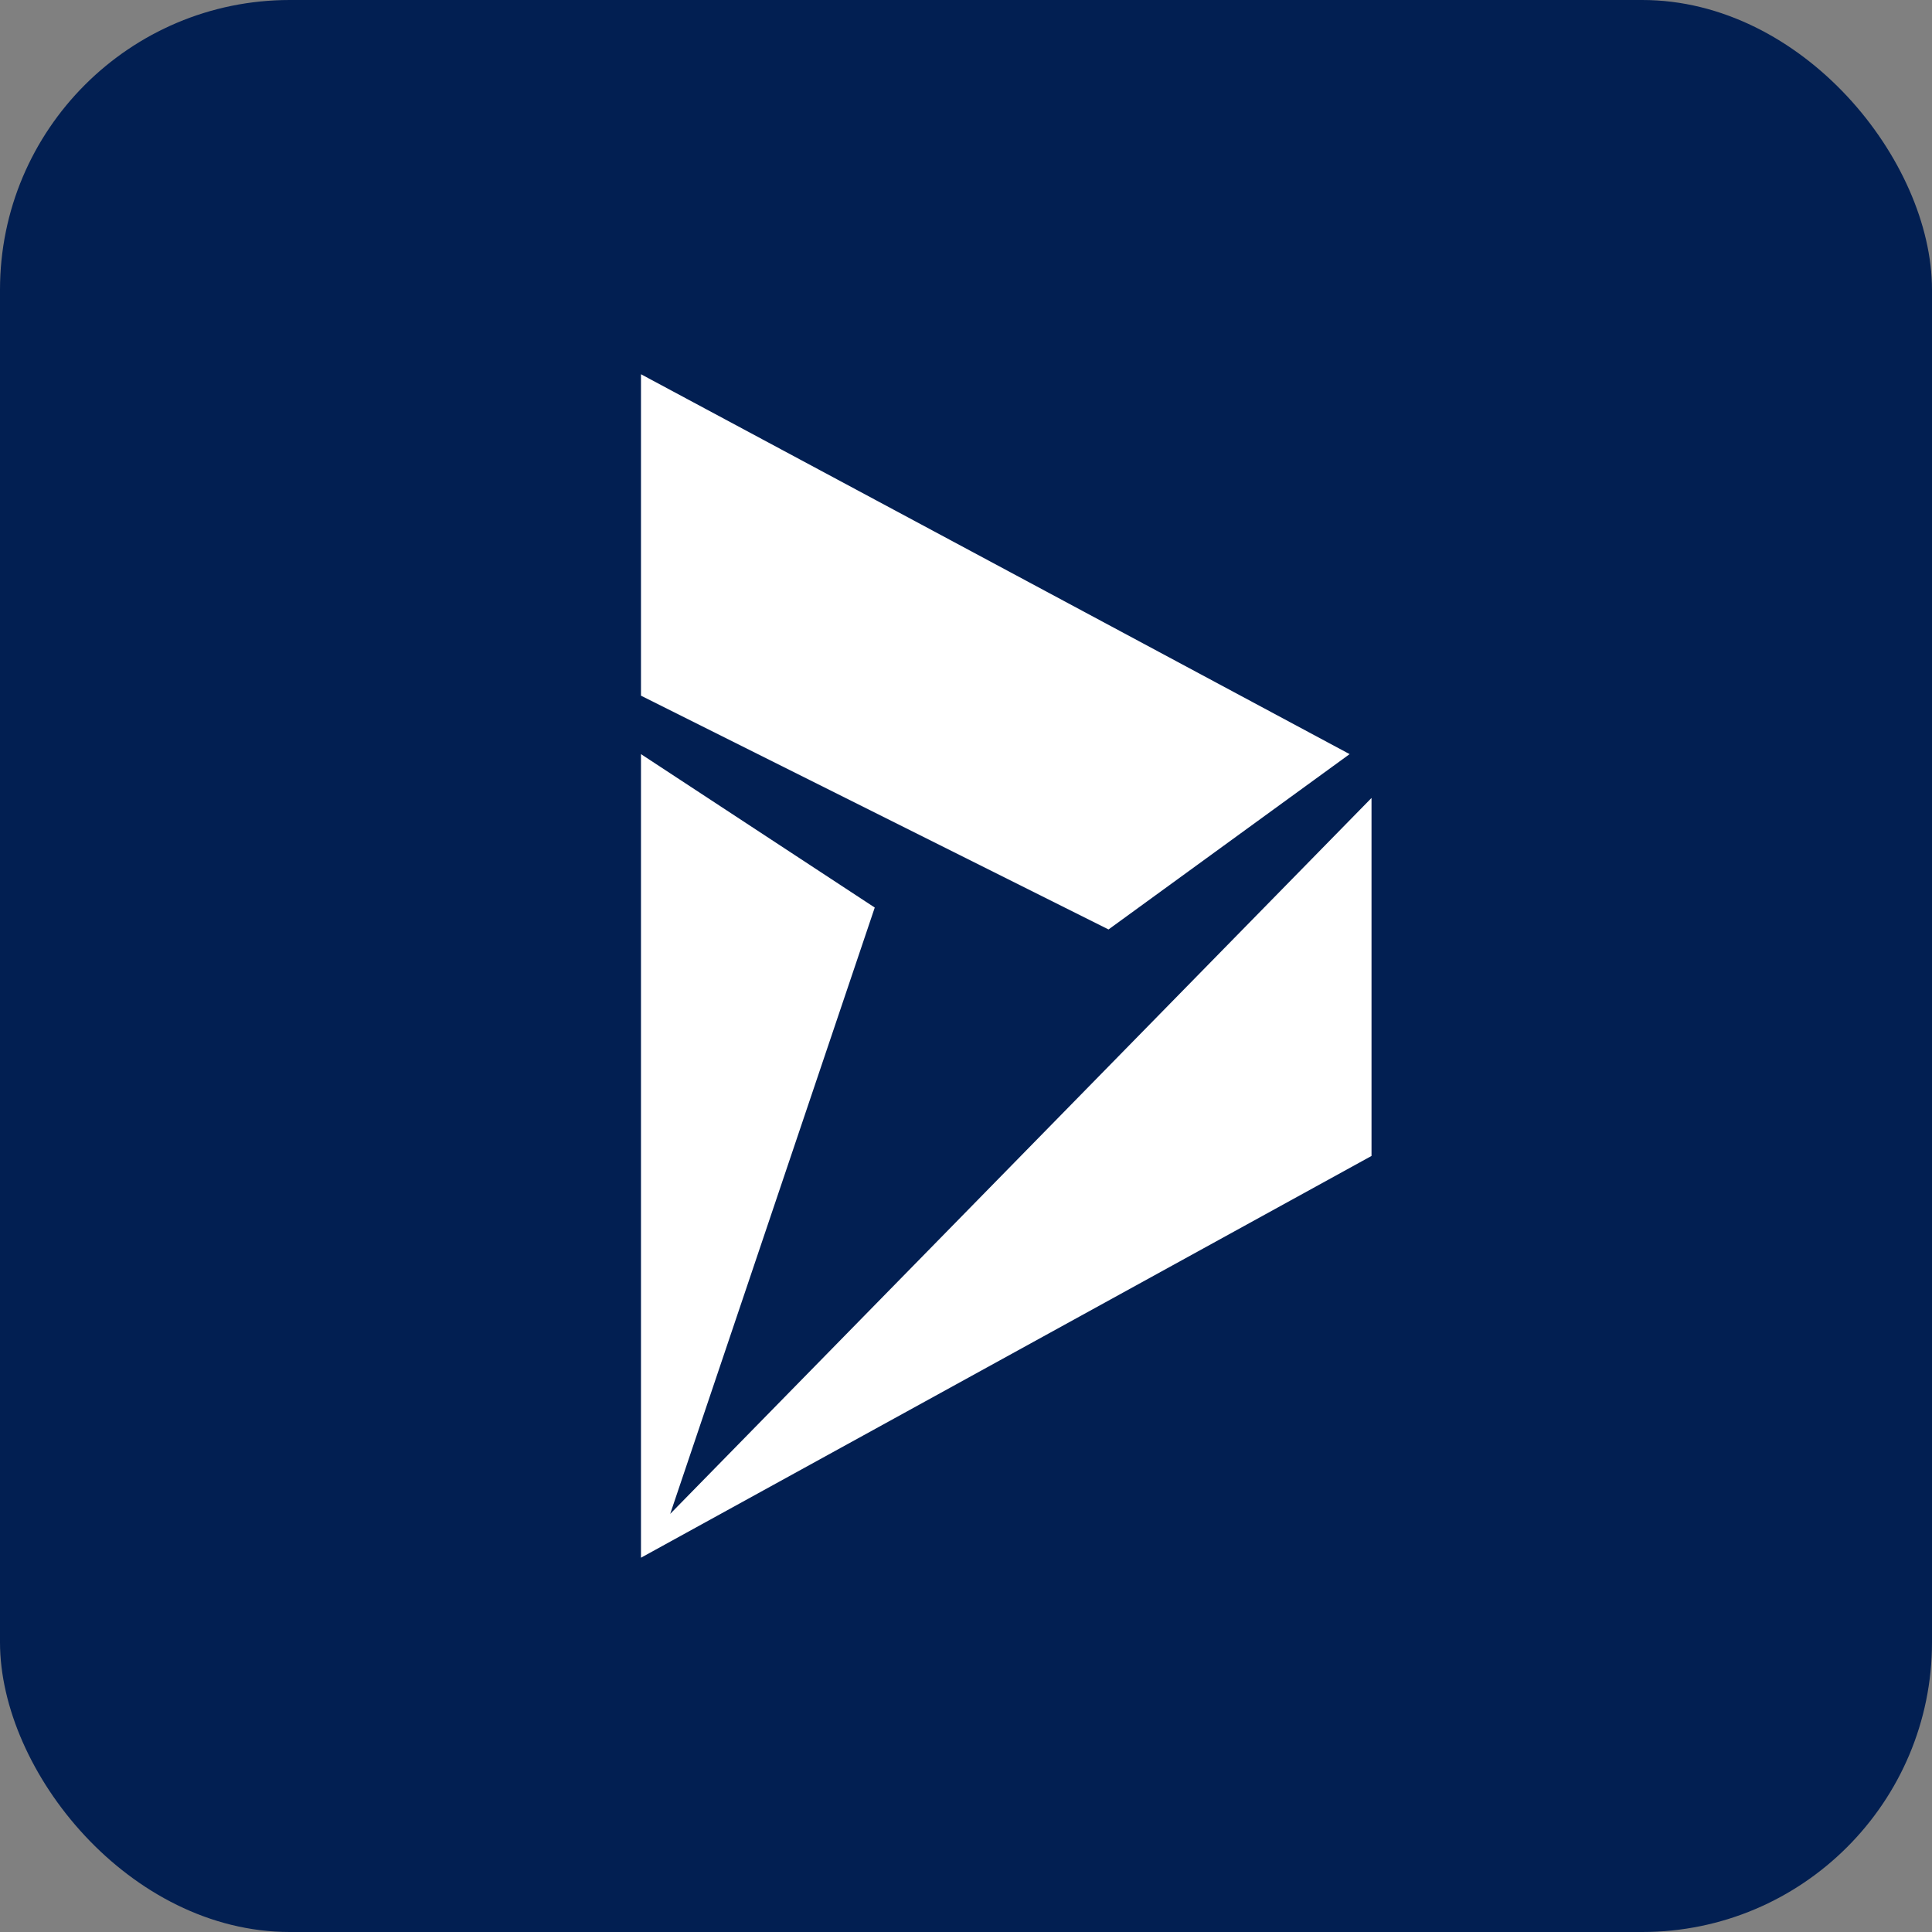 <svg width="48" height="48" viewBox="0 0 48 48" fill="none" xmlns="http://www.w3.org/2000/svg">
<rect x="0" y="0" width="48" height="48" fill="#808080" stroke="none"/>
<rect width="48" height="48" rx="7.2" fill="#021F52"/>
<path fill-rule="evenodd" clip-rule="evenodd" d="M27.541 23.092L33.531 18.736L15.925 9.298V17.284L27.541 23.092ZM15.925 18.736V38.701L34.075 28.719V19.825L16.651 37.612L21.733 22.548L15.925 18.736Z" fill="white"/>
</svg>
